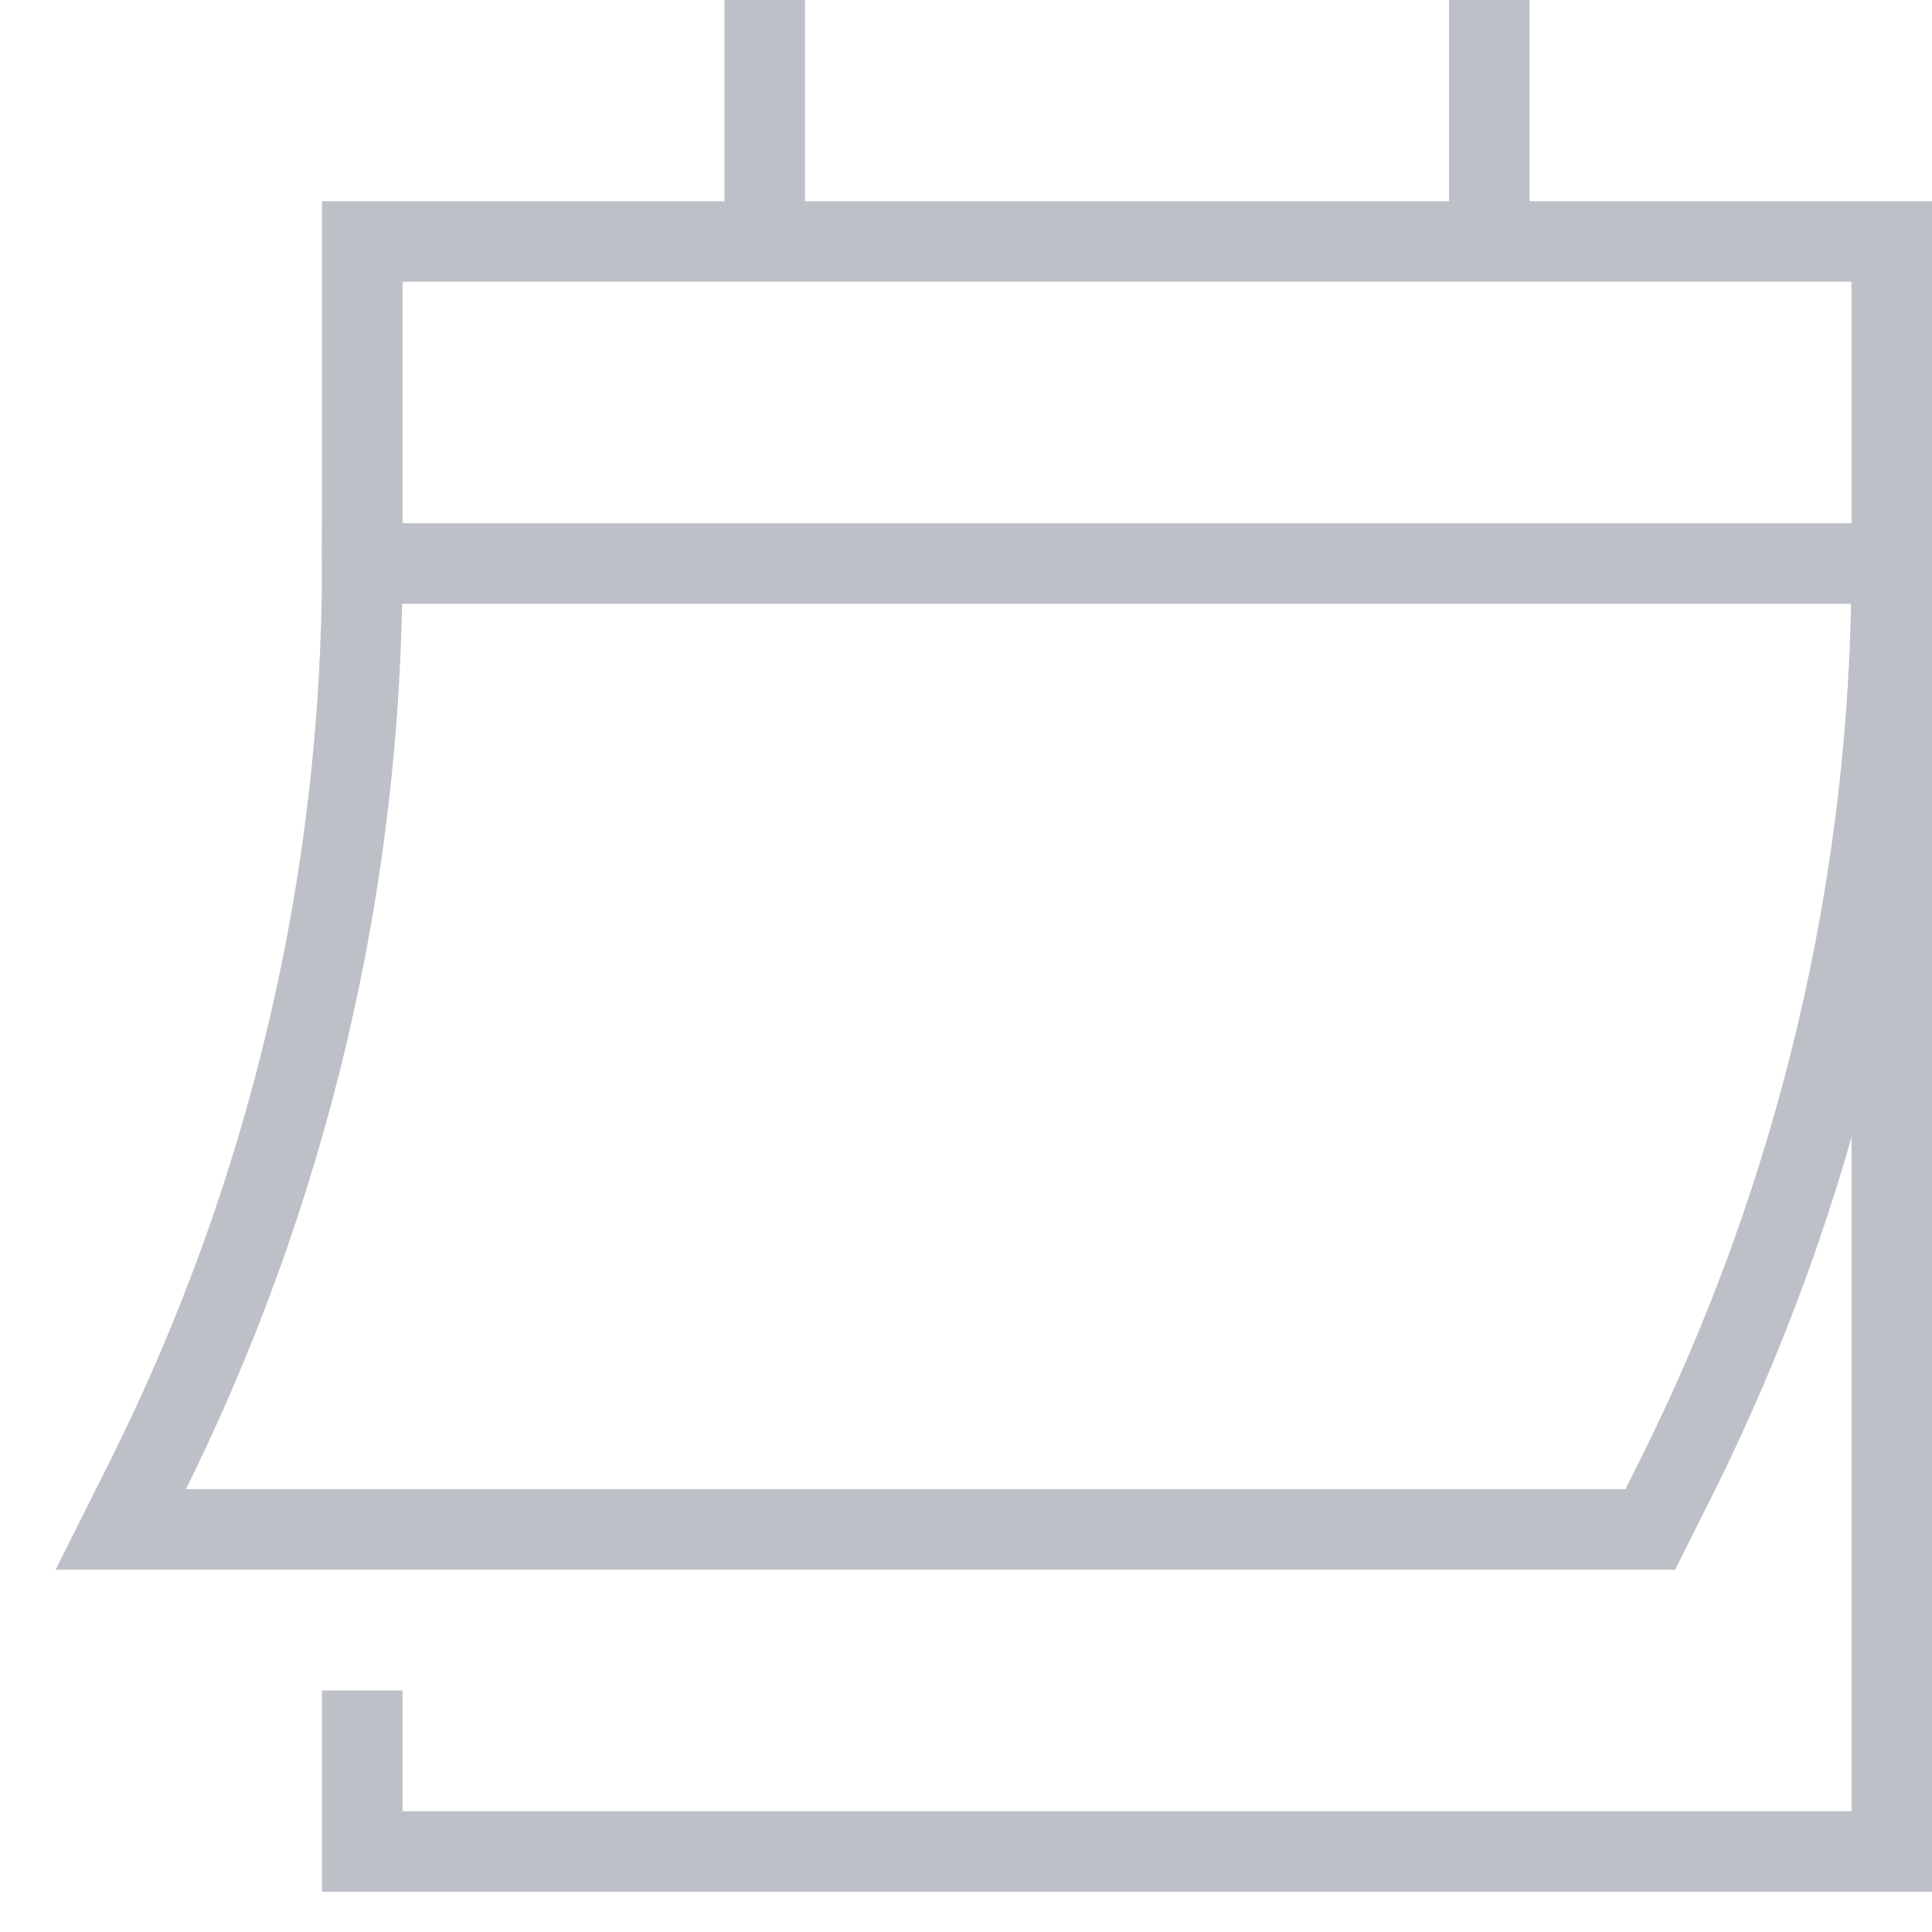 <svg width="24" height="24" viewBox="0 0 24 24" fill="none" xmlns="http://www.w3.org/2000/svg">
<g clip-path="url(#clip0_145_1391)">
<path d="M4.5 7H23.5V7C23.5 10.946 22.581 14.837 20.817 18.367L20.5 19H1.5L1.817 18.367C3.581 14.837 4.5 10.946 4.5 7V7Z" stroke="#BDC0C7"/>
<path d="M4.5 7V3H23.5V23H4.5V21" stroke="#BDC0C7"/>
<path d="M9.5 3V0" stroke="#BDC0C7"/>
<path d="M18.5 3V0" stroke="#BDC0C7"/>
</g>
<defs>
<clipPath id="clip0_145_1391">
<rect width="24" height="24" fill="white"/>
</clipPath>
</defs>
</svg>
